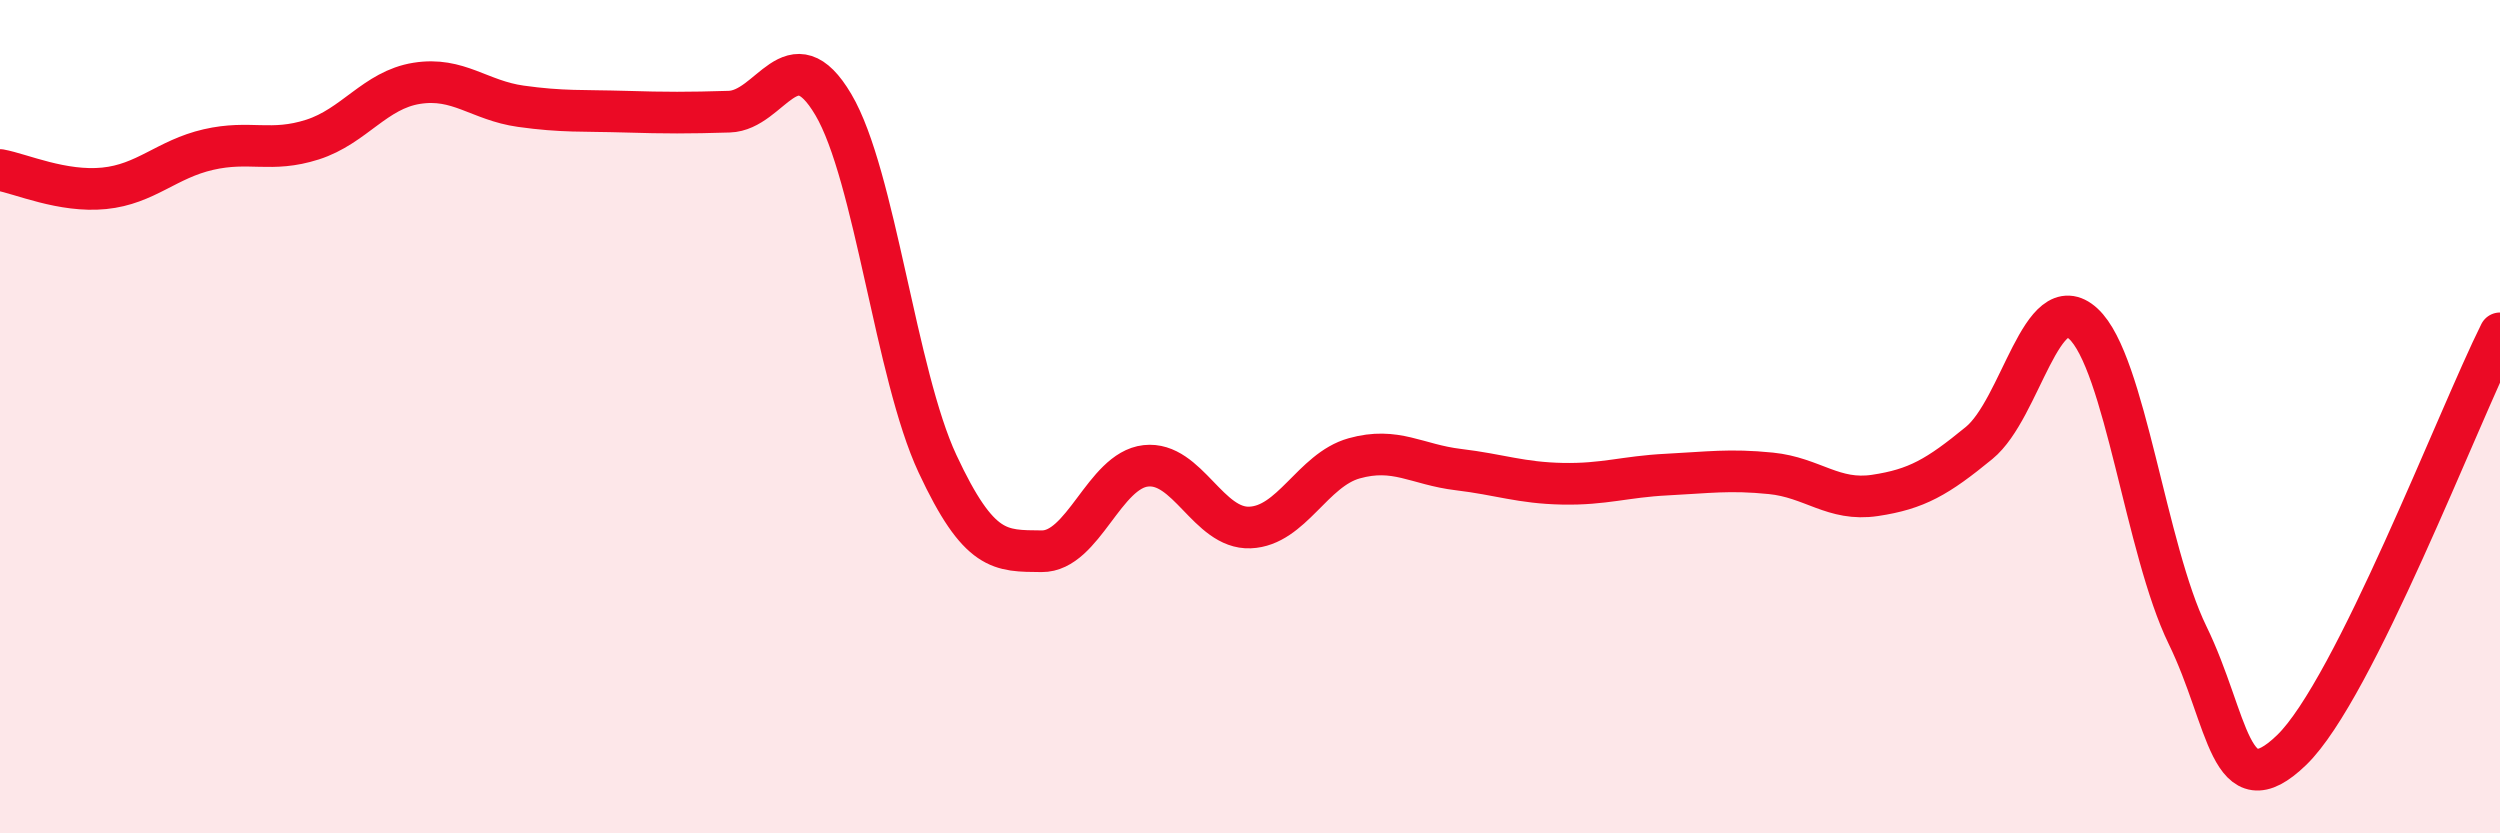 
    <svg width="60" height="20" viewBox="0 0 60 20" xmlns="http://www.w3.org/2000/svg">
      <path
        d="M 0,4.08 C 0.5,4.17 1.5,4.62 2.5,4.52 C 3.5,4.42 4,3.82 5,3.59 C 6,3.36 6.5,3.67 7.5,3.35 C 8.5,3.03 9,2.16 10,2 C 11,1.84 11.5,2.41 12.5,2.55 C 13.5,2.69 14,2.65 15,2.68 C 16,2.71 16.5,2.71 17.5,2.68 C 18.5,2.65 19,0.82 20,2.51 C 21,4.2 21.5,8.99 22.5,11.13 C 23.5,13.27 24,13.22 25,13.23 C 26,13.24 26.5,11.29 27.5,11.18 C 28.5,11.07 29,12.7 30,12.66 C 31,12.62 31.5,11.28 32.5,11 C 33.5,10.72 34,11.15 35,11.27 C 36,11.39 36.5,11.59 37.5,11.61 C 38.5,11.63 39,11.44 40,11.39 C 41,11.34 41.5,11.26 42.5,11.36 C 43.5,11.46 44,12.04 45,11.89 C 46,11.74 46.5,11.45 47.5,10.63 C 48.5,9.81 49,6.85 50,7.77 C 51,8.69 51.5,13.19 52.5,15.24 C 53.5,17.29 53.5,19.45 55,18 C 56.5,16.55 59,10 60,8L60 20L0 20Z"
        fill="#EB0A25"
        opacity="0.1"
        stroke-linecap="round"
        stroke-linejoin="round"
      />
      <path
        d="M 0,4.08 C 0.5,4.17 1.5,4.62 2.5,4.52 C 3.5,4.42 4,3.82 5,3.59 C 6,3.36 6.5,3.67 7.5,3.35 C 8.5,3.03 9,2.16 10,2 C 11,1.84 11.5,2.41 12.5,2.55 C 13.5,2.69 14,2.65 15,2.68 C 16,2.71 16.5,2.71 17.5,2.68 C 18.5,2.65 19,0.82 20,2.51 C 21,4.2 21.5,8.99 22.5,11.13 C 23.5,13.27 24,13.22 25,13.23 C 26,13.24 26.5,11.29 27.5,11.18 C 28.5,11.07 29,12.7 30,12.66 C 31,12.62 31.5,11.28 32.5,11 C 33.5,10.72 34,11.15 35,11.27 C 36,11.39 36.5,11.59 37.5,11.61 C 38.5,11.63 39,11.44 40,11.39 C 41,11.34 41.5,11.26 42.5,11.36 C 43.5,11.46 44,12.04 45,11.89 C 46,11.74 46.5,11.45 47.5,10.63 C 48.5,9.81 49,6.85 50,7.77 C 51,8.69 51.5,13.19 52.5,15.24 C 53.5,17.29 53.5,19.45 55,18 C 56.5,16.55 59,10 60,8"
        stroke="#EB0A25"
        stroke-width="1"
        fill="none"
        stroke-linecap="round"
        stroke-linejoin="round"
      />
    </svg>
  